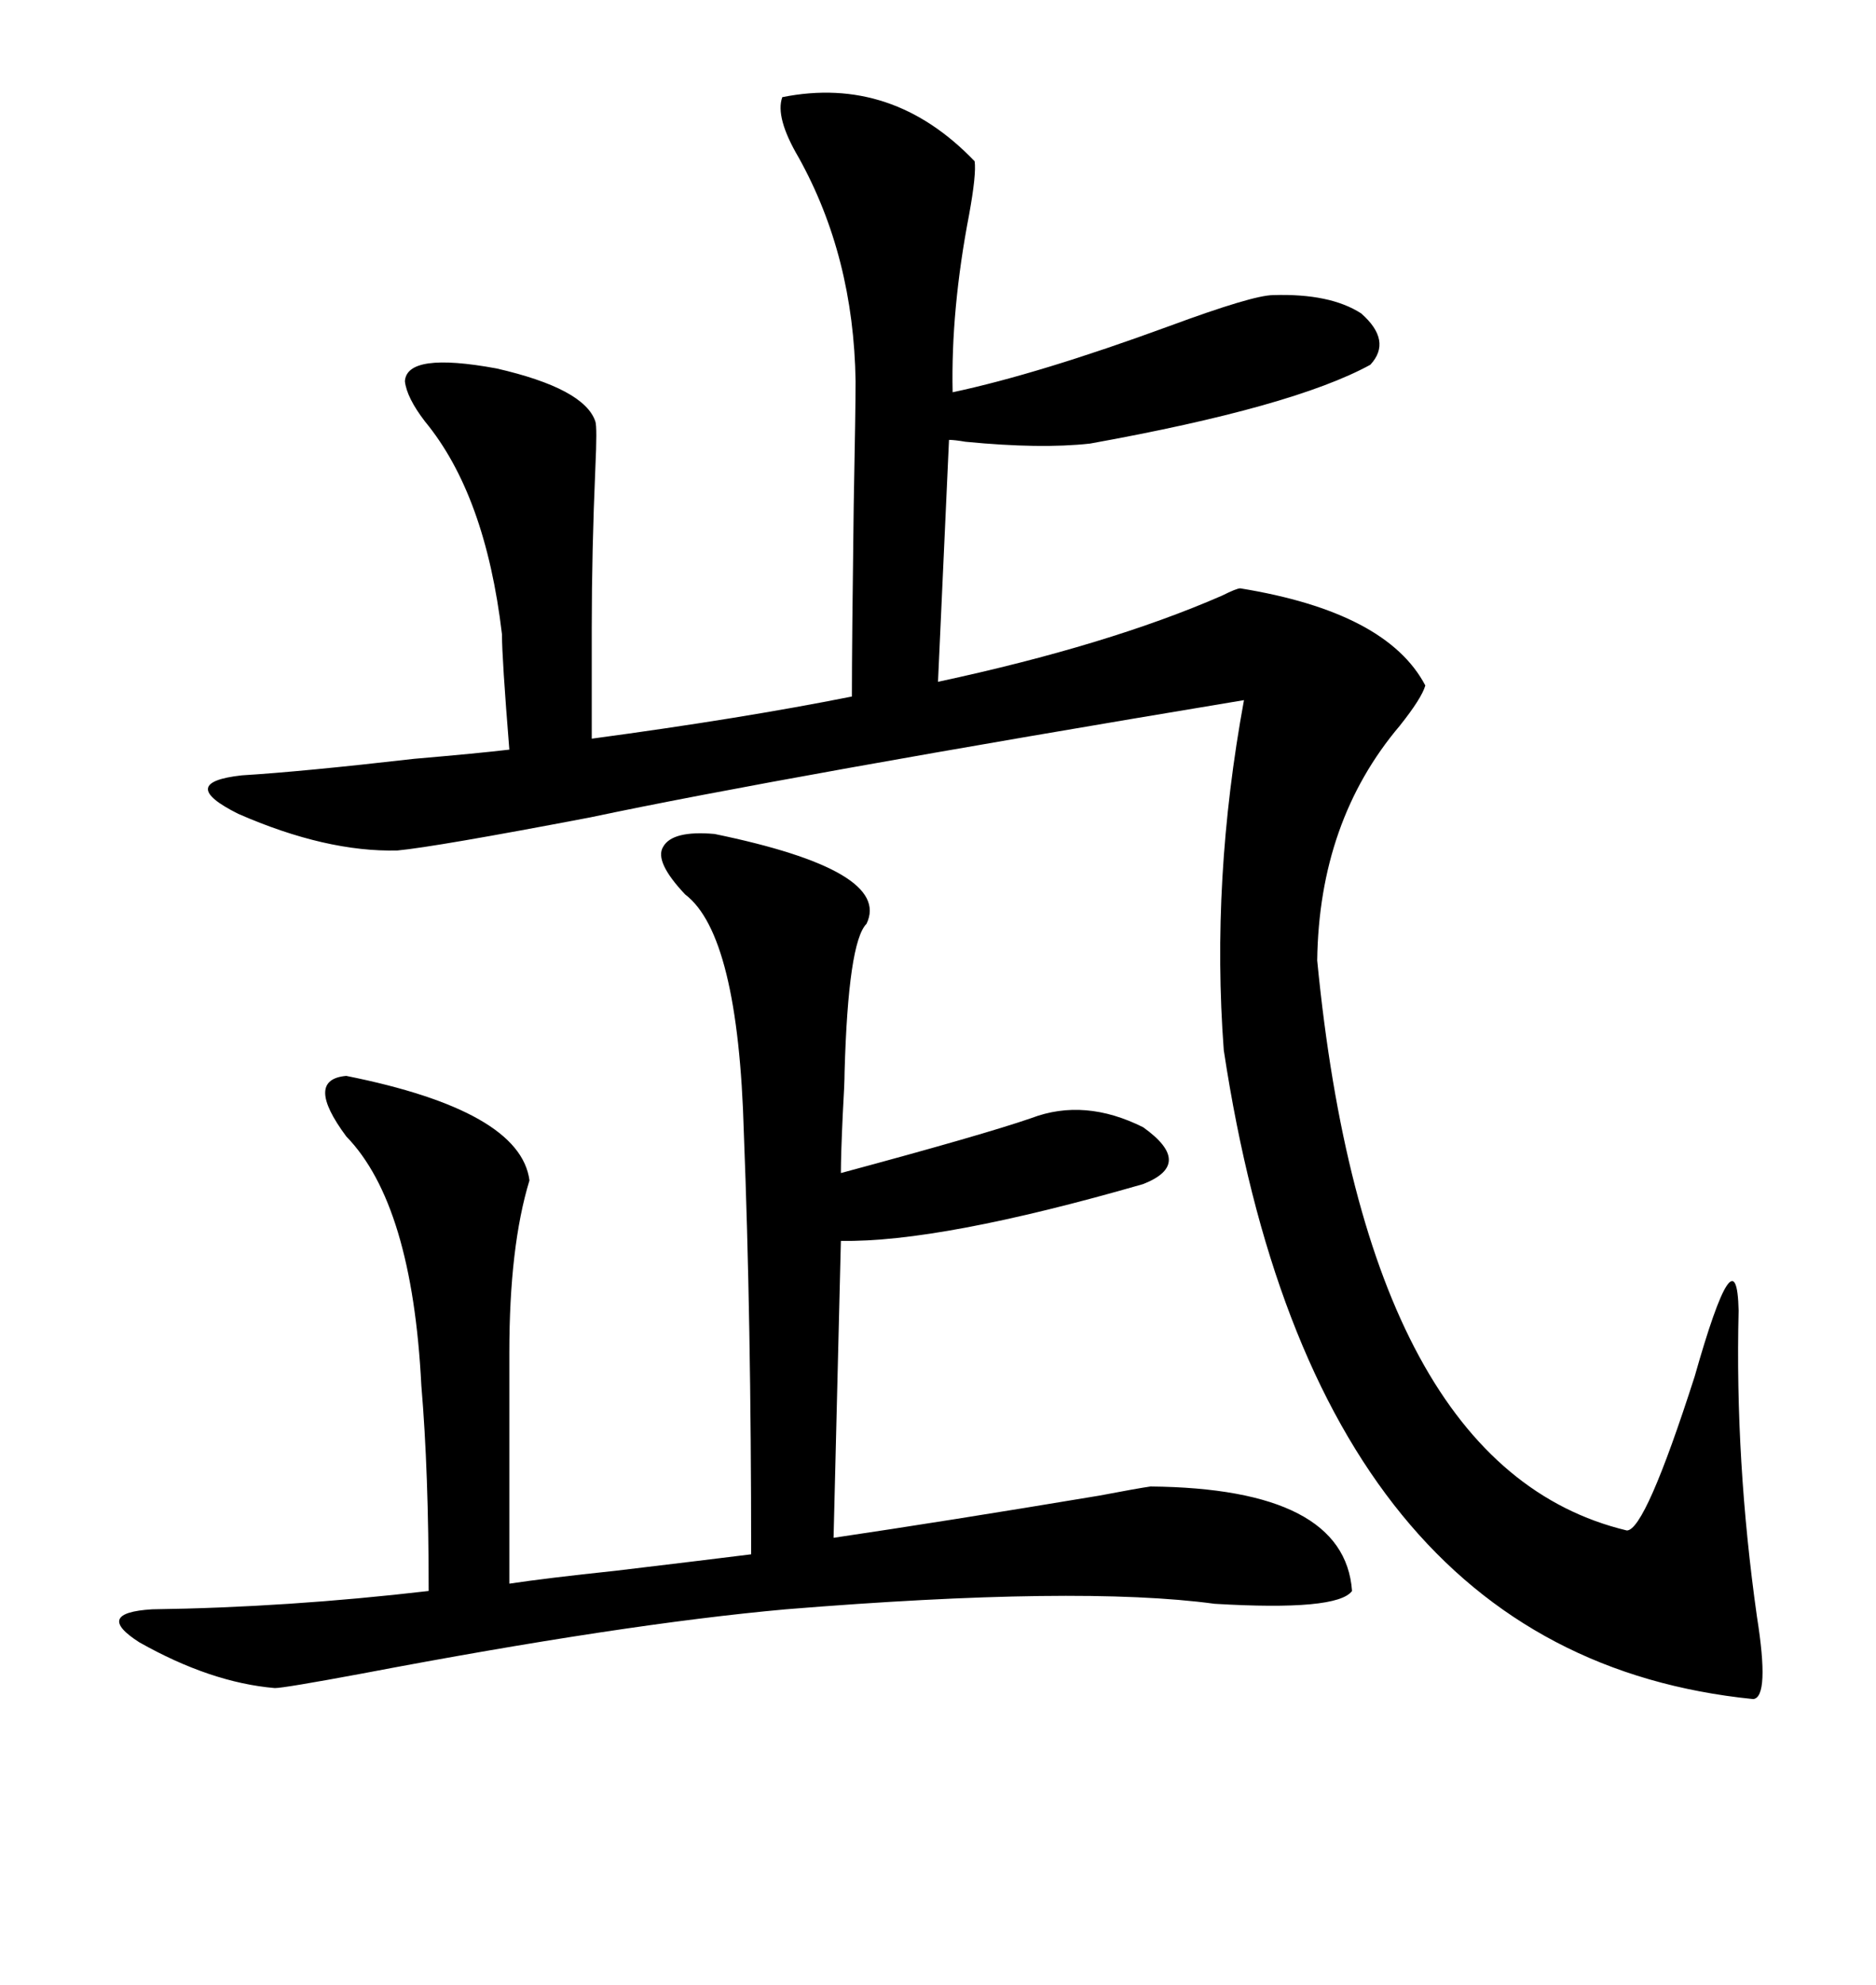 <svg xmlns="http://www.w3.org/2000/svg" xmlns:xlink="http://www.w3.org/1999/xlink" width="300" height="317.285"><path d="M198.34 94.04L198.34 94.04Q221.78 97.85 227.93 109.57L227.93 109.57Q227.34 111.62 223.83 116.02L223.83 116.02Q210.94 131.25 210.64 153.52L210.64 153.52Q218.55 234.67 260.16 244.63L260.16 244.63Q263.09 244.63 271.00 220.02L271.00 220.02Q277.73 196.29 278.03 209.47L278.03 209.47Q277.44 233.50 280.96 258.40L280.96 258.40Q283.01 271.29 280.37 271.58L280.37 271.58Q210.35 264.55 195.70 167.87L195.70 167.87Q193.65 140.63 198.93 111.91L198.93 111.91Q124.80 124.22 94.34 130.66L94.34 130.66Q69.73 135.35 63.57 135.94L63.57 135.94Q52.15 136.23 38.09 130.08L38.09 130.08Q28.13 125.10 38.67 123.93L38.67 123.93Q48.34 123.34 66.21 121.29L66.21 121.29Q76.46 120.41 81.45 119.82L81.45 119.82Q80.27 105.18 80.27 101.37L80.27 101.37Q77.64 79.10 67.97 67.38L67.97 67.38Q65.04 63.57 64.75 60.94L64.75 60.94Q65.04 56.25 79.39 58.89L79.39 58.89Q93.46 62.11 95.21 67.38L95.21 67.38Q95.51 68.26 95.21 74.71L95.21 74.71Q94.63 88.18 94.63 100.20L94.63 100.20L94.63 118.07Q118.65 114.84 136.23 111.33L136.23 111.33Q136.23 102.83 136.52 80.86L136.52 80.86Q136.82 65.33 136.82 60.94L136.82 60.94Q136.52 41.02 127.73 25.20L127.73 25.20Q123.93 18.75 125.10 15.53L125.10 15.53Q142.68 12.01 155.86 25.78L155.86 25.78Q156.15 27.83 154.98 34.28L154.98 34.28Q152.05 49.51 152.34 62.70L152.34 62.70Q166.11 59.77 186.91 52.15L186.91 52.15Q200.39 47.17 203.61 47.17L203.61 47.17Q212.70 46.88 217.68 50.10L217.68 50.10Q222.66 54.49 219.14 58.30L219.14 58.30Q206.84 65.04 174.32 70.90L174.32 70.90Q166.41 71.78 154.39 70.61L154.39 70.61Q152.64 70.31 151.76 70.31L151.76 70.31L150 108.98Q177.25 103.13 195.41 95.21L195.41 95.21Q197.75 94.04 198.34 94.04ZM183.98 237.60L183.98 237.60Q215.04 237.89 216.21 254.30L216.21 254.30Q213.87 257.52 194.24 256.35L194.24 256.35Q172.56 253.42 125.68 257.23L125.68 257.23Q99.61 259.57 58.01 267.48L58.01 267.48Q45.41 269.82 43.95 269.82L43.95 269.82Q33.69 268.95 22.27 262.50L22.27 262.50Q14.94 257.81 24.32 257.23L24.32 257.23Q46.00 256.93 68.55 254.30L68.55 254.30Q68.55 235.25 67.38 221.48L67.38 221.48Q65.92 192.48 55.37 181.64L55.37 181.64Q48.63 172.56 55.37 171.97L55.37 171.97Q83.20 177.54 84.67 188.67L84.67 188.67Q81.45 199.22 81.45 216.21L81.45 216.21L81.45 253.13Q87.30 252.25 98.44 251.07L98.44 251.07Q113.09 249.32 120.12 248.44L120.12 248.44Q120.12 210.94 118.95 181.05L118.95 181.05Q118.07 149.41 109.57 142.97L109.57 142.97Q104.59 137.70 106.05 135.35L106.05 135.35Q107.52 132.71 114.26 133.30L114.26 133.30Q142.68 139.16 138.57 147.66L138.57 147.66Q135.64 150.59 135.06 171.39L135.06 171.39Q135.06 173.14 134.77 178.13L134.77 178.13Q134.47 184.57 134.47 187.50L134.47 187.50Q157.32 181.35 164.94 178.71L164.94 178.71Q173.44 175.49 182.81 180.18L182.81 180.18Q191.02 186.04 182.81 189.26L182.81 189.26Q150.29 198.63 134.47 198.34L134.47 198.34L133.30 245.80Q151.17 243.16 175.78 239.06L175.78 239.06Q181.93 237.89 183.98 237.60Z"/></svg>